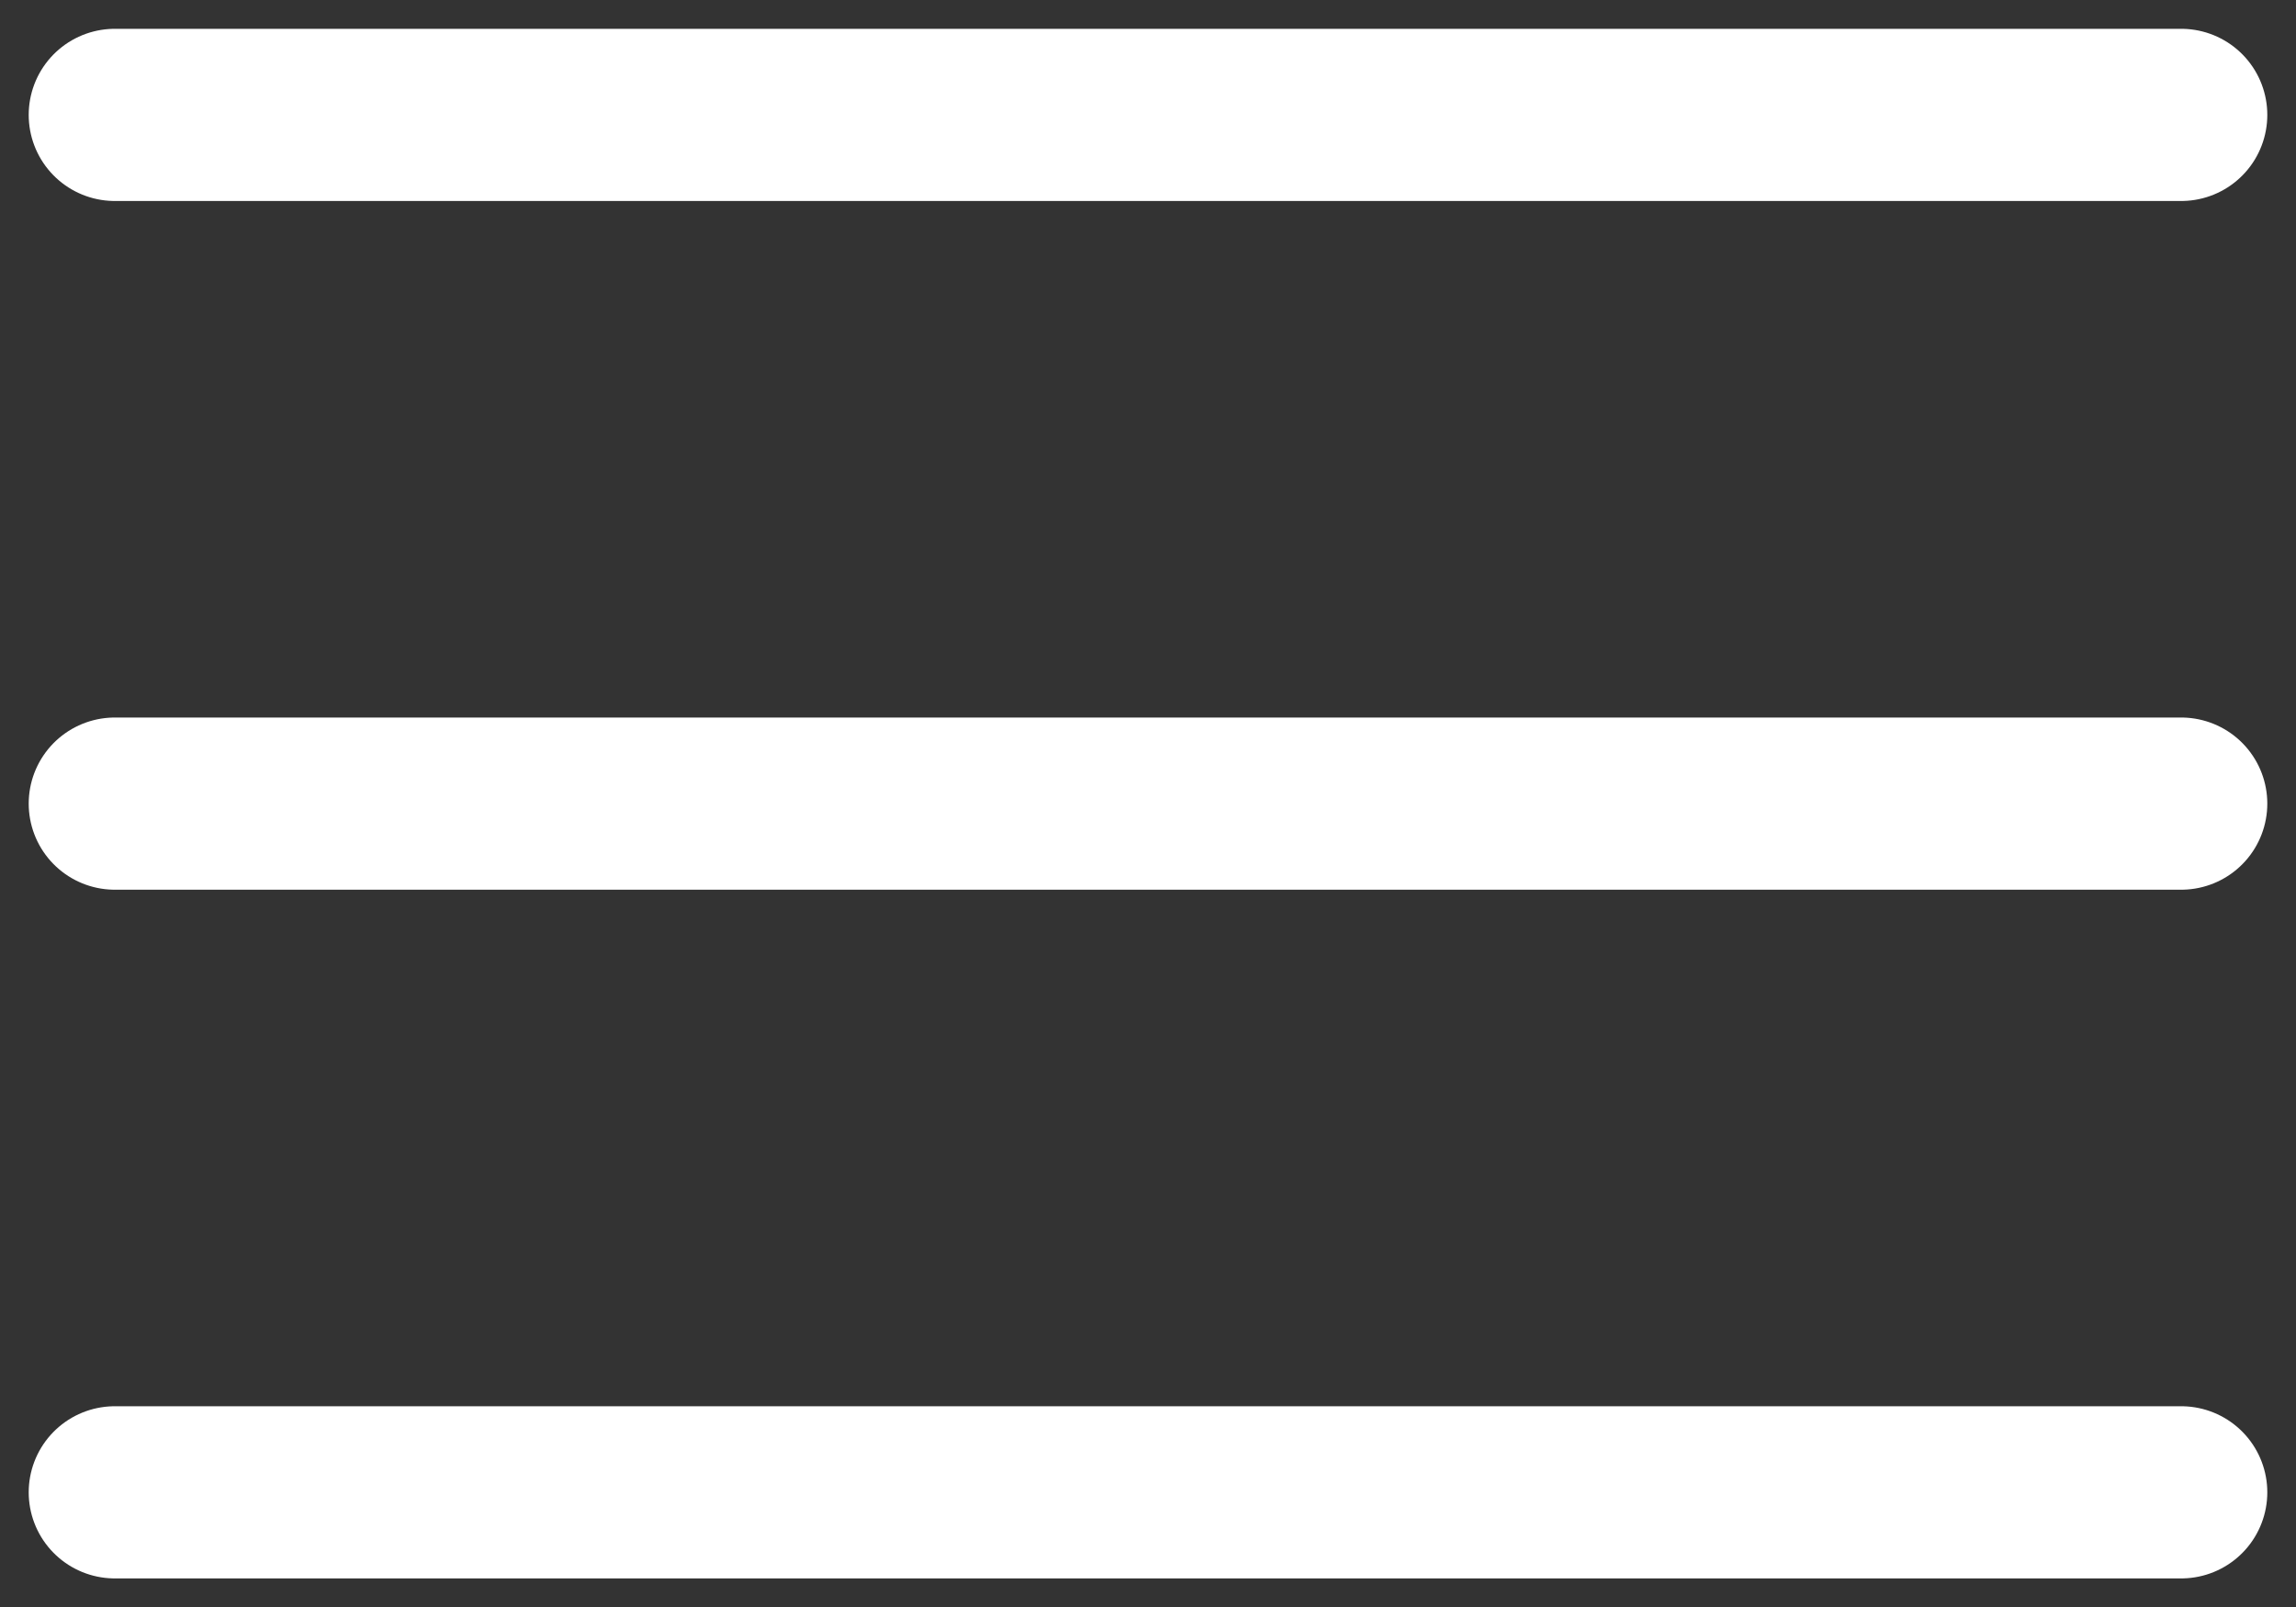 <?xml version="1.0" encoding="UTF-8"?> <svg xmlns="http://www.w3.org/2000/svg" width="20" height="14" viewBox="0 0 20 14" fill="none"><rect x="0" y="0" width="20" height="14" fill="#333333" stroke="none"/><path d="M1 1.001H19M1 7.001H19M1 13.001H19" stroke="white" stroke-width="1.5" stroke-linecap="round" stroke-linejoin="round"></path></svg> 